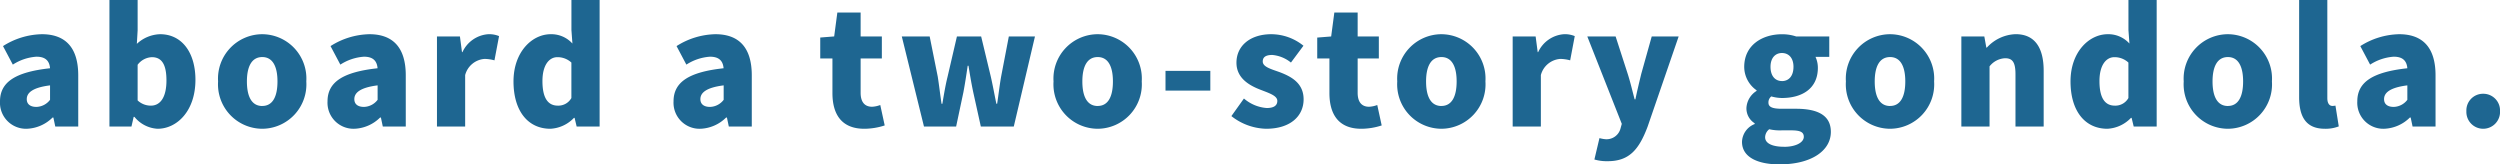 <svg xmlns="http://www.w3.org/2000/svg" width="252.56" height="16.608" viewBox="0 0 252.56 16.608"><path d="M-123.752.224a3.89,3.89,0,0,0,2.608-1.136h.08l.192.912h2.32V-5.168c0-2.848-1.328-4.16-3.68-4.16a7.571,7.571,0,0,0-3.92,1.2l.992,1.872a5,5,0,0,1,2.384-.8c.928,0,1.312.432,1.376,1.168-3.552.384-5.056,1.424-5.056,3.344A2.629,2.629,0,0,0-123.752.224Zm.976-2.208c-.592,0-.976-.256-.976-.784,0-.64.576-1.168,2.352-1.392V-2.7A1.793,1.793,0,0,1-122.776-1.984Zm12.24,2.208c1.952,0,3.824-1.792,3.824-4.944,0-2.784-1.392-4.608-3.568-4.608a3.585,3.585,0,0,0-2.352.976l.08-1.36v-3.072H-115.4V0h2.224l.224-.976h.08A3.223,3.223,0,0,0-110.536.224Zm-.672-2.336a1.927,1.927,0,0,1-1.344-.528v-3.6a1.894,1.894,0,0,1,1.44-.768c1.008,0,1.472.752,1.472,2.352C-109.64-2.832-110.344-2.112-111.208-2.112ZM-99.96.224A4.485,4.485,0,0,0-95.512-4.56,4.48,4.48,0,0,0-99.96-9.328a4.483,4.483,0,0,0-4.464,4.768A4.488,4.488,0,0,0-99.96.224Zm0-2.3c-1.072,0-1.552-.96-1.552-2.48,0-1.5.48-2.464,1.552-2.464,1.056,0,1.536.96,1.536,2.464C-98.424-3.04-98.9-2.08-99.96-2.08Zm9.3,2.3A3.89,3.89,0,0,0-88.056-.912h.08l.192.912h2.32V-5.168c0-2.848-1.328-4.16-3.68-4.16a7.571,7.571,0,0,0-3.92,1.2l.992,1.872a5,5,0,0,1,2.384-.8c.928,0,1.312.432,1.376,1.168-3.552.384-5.056,1.424-5.056,3.344A2.629,2.629,0,0,0-90.664.224Zm.976-2.208c-.592,0-.976-.256-.976-.784,0-.64.576-1.168,2.352-1.392V-2.7A1.793,1.793,0,0,1-89.688-1.984ZM-82.312,0h2.848V-5.2a2.191,2.191,0,0,1,1.952-1.632,3.927,3.927,0,0,1,1.008.144l.464-2.448a2.571,2.571,0,0,0-1.1-.192A3.111,3.111,0,0,0-79.736-7.52h-.048L-79.992-9.1h-2.32Zm11.456.224a3.535,3.535,0,0,0,2.384-1.1h.064L-68.2,0h2.32V-12.784h-2.848v3.04l.1,1.36a2.862,2.862,0,0,0-2.192-.944c-1.888,0-3.76,1.792-3.76,4.768S-73.128.224-70.856.224Zm.752-2.336c-.976,0-1.552-.736-1.552-2.48,0-1.68.72-2.416,1.5-2.416a2.051,2.051,0,0,1,1.424.544V-2.88A1.513,1.513,0,0,1-70.1-2.112ZM-55.7.224A3.89,3.89,0,0,0-53.1-.912h.08l.192.912h2.32V-5.168c0-2.848-1.328-4.16-3.68-4.16a7.571,7.571,0,0,0-3.92,1.2l.992,1.872a5,5,0,0,1,2.384-.8c.928,0,1.312.432,1.376,1.168-3.552.384-5.056,1.424-5.056,3.344A2.629,2.629,0,0,0-55.7.224Zm.976-2.208c-.592,0-.976-.256-.976-.784,0-.64.576-1.168,2.352-1.392V-2.7A1.793,1.793,0,0,1-54.728-1.984ZM-39.144.224A6.7,6.7,0,0,0-37.08-.112l-.448-2.064A2.647,2.647,0,0,1-38.36-2c-.672,0-1.152-.4-1.152-1.408V-6.88h2.144V-9.1h-2.144V-11.52h-2.352l-.32,2.416-1.408.112V-6.88h1.232v3.5C-42.36-1.232-41.432.224-39.144.224ZM-33.112,0h3.248l.736-3.472c.16-.848.288-1.68.432-2.672h.08c.16.992.3,1.824.48,2.672L-27.368,0h3.328L-21.9-9.1h-2.64L-25.32-5.04c-.16.912-.256,1.808-.4,2.736h-.08c-.192-.928-.352-1.824-.56-2.736L-27.336-9.1h-2.448l-.944,4.064c-.224.9-.368,1.808-.528,2.736h-.08c-.144-.928-.24-1.824-.384-2.736L-32.536-9.1h-2.816ZM-15.56.224A4.485,4.485,0,0,0-11.112-4.56,4.48,4.48,0,0,0-15.56-9.328,4.483,4.483,0,0,0-20.024-4.56,4.488,4.488,0,0,0-15.56.224Zm0-2.3c-1.072,0-1.552-.96-1.552-2.48,0-1.5.48-2.464,1.552-2.464,1.056,0,1.536.96,1.536,2.464C-14.024-3.04-14.5-2.08-15.56-2.08Zm6.848-1.552h4.528v-2H-8.712ZM1.448.224c2.48,0,3.792-1.3,3.792-2.976,0-1.648-1.264-2.3-2.4-2.736C1.9-5.824,1.112-6.032,1.112-6.576c0-.432.3-.656.96-.656a3.465,3.465,0,0,1,1.888.768l1.264-1.7A5.2,5.2,0,0,0,1.976-9.328c-2.128,0-3.52,1.168-3.52,2.88,0,1.52,1.232,2.256,2.32,2.688.928.368,1.808.624,1.808,1.168,0,.448-.32.72-1.072.72a3.957,3.957,0,0,1-2.3-.96L-2.056-1.056A5.884,5.884,0,0,0,1.448.224Zm9.616,0a6.7,6.7,0,0,0,2.064-.336L12.68-2.176A2.647,2.647,0,0,1,11.848-2C11.176-2,10.7-2.4,10.7-3.408V-6.88H12.84V-9.1H10.7V-11.52H8.344L8.024-9.1l-1.408.112V-6.88H7.848v3.5C7.848-1.232,8.776.224,11.064.224Zm8.1,0A4.485,4.485,0,0,0,23.608-4.56,4.48,4.48,0,0,0,19.16-9.328,4.483,4.483,0,0,0,14.7-4.56,4.488,4.488,0,0,0,19.16.224Zm0-2.3c-1.072,0-1.552-.96-1.552-2.48,0-1.5.48-2.464,1.552-2.464,1.056,0,1.536.96,1.536,2.464C20.7-3.04,20.216-2.08,19.16-2.08ZM26.36,0h2.848V-5.2A2.191,2.191,0,0,1,31.16-6.832a3.927,3.927,0,0,1,1.008.144l.464-2.448a2.571,2.571,0,0,0-1.1-.192A3.111,3.111,0,0,0,28.936-7.52h-.048L28.68-9.1H26.36Zm9.6,3.5c2.16,0,3.152-1.152,4.032-3.488L43.128-9.1h-2.72L39.352-5.328c-.208.864-.416,1.712-.592,2.576h-.08c-.24-.9-.432-1.744-.7-2.576L36.76-9.1H33.9L37.384-.272l-.128.464a1.456,1.456,0,0,1-1.52,1.088,3.171,3.171,0,0,1-.608-.112l-.512,2.16A4.413,4.413,0,0,0,35.96,3.5Zm17.376.32c3.168,0,5.168-1.36,5.168-3.28,0-1.648-1.28-2.336-3.52-2.336h-1.44c-.976,0-1.344-.192-1.344-.608a.763.763,0,0,1,.288-.64,4.048,4.048,0,0,0,1.072.16c2.016,0,3.632-.928,3.632-3.056a2.626,2.626,0,0,0-.24-1.1h1.392V-9.1H55a4.459,4.459,0,0,0-1.44-.224c-1.968,0-3.808,1.088-3.808,3.3A2.893,2.893,0,0,0,51-3.664V-3.6a2.172,2.172,0,0,0-1.024,1.7,1.768,1.768,0,0,0,.832,1.568v.08a2,2,0,0,0-1.28,1.792C49.528,3.168,51.24,3.824,53.336,3.824Zm.224-8.416c-.656,0-1.152-.48-1.152-1.44,0-.912.5-1.392,1.152-1.392.672,0,1.168.48,1.168,1.392C54.728-5.072,54.232-4.592,53.56-4.592Zm.224,6.64c-1.152,0-1.92-.32-1.92-.96A1.052,1.052,0,0,1,52.28.272a4.869,4.869,0,0,0,1.3.112h.864c.848,0,1.328.112,1.328.656C55.768,1.616,54.952,2.048,53.784,2.048ZM64.488.224A4.485,4.485,0,0,0,68.936-4.56a4.48,4.48,0,0,0-4.448-4.768A4.483,4.483,0,0,0,60.024-4.56,4.488,4.488,0,0,0,64.488.224Zm0-2.3c-1.072,0-1.552-.96-1.552-2.48,0-1.5.48-2.464,1.552-2.464,1.056,0,1.536.96,1.536,2.464C66.024-3.04,65.544-2.08,64.488-2.08ZM71.688,0h2.848V-6.08A2.119,2.119,0,0,1,76.1-6.9c.72,0,1.056.352,1.056,1.616V0h2.848V-5.632c0-2.272-.848-3.7-2.832-3.7a4.118,4.118,0,0,0-2.912,1.36h-.048L74.008-9.1h-2.32ZM86.44.224a3.535,3.535,0,0,0,2.384-1.1h.064L89.1,0h2.32V-12.784H88.568v3.04l.1,1.36a2.862,2.862,0,0,0-2.192-.944c-1.888,0-3.76,1.792-3.76,4.768S84.168.224,86.44.224Zm.752-2.336c-.976,0-1.552-.736-1.552-2.48,0-1.68.72-2.416,1.5-2.416a2.051,2.051,0,0,1,1.424.544V-2.88A1.513,1.513,0,0,1,87.192-2.112ZM98.616.224a4.485,4.485,0,0,0,4.448-4.784,4.48,4.48,0,0,0-4.448-4.768A4.483,4.483,0,0,0,94.152-4.56,4.488,4.488,0,0,0,98.616.224Zm0-2.3c-1.072,0-1.552-.96-1.552-2.48,0-1.5.48-2.464,1.552-2.464,1.056,0,1.536.96,1.536,2.464C100.152-3.04,99.672-2.08,98.616-2.08Zm9.792,2.3a3.661,3.661,0,0,0,1.408-.24l-.336-2.1a1.325,1.325,0,0,1-.32.032c-.224,0-.5-.176-.5-.784v-9.92h-2.848V-2.96C105.816-1.056,106.456.224,108.408.224Zm5.984,0A3.89,3.89,0,0,0,117-.912h.08l.192.912h2.32V-5.168c0-2.848-1.328-4.16-3.68-4.16a7.571,7.571,0,0,0-3.92,1.2l.992,1.872a5,5,0,0,1,2.384-.8c.928,0,1.312.432,1.376,1.168-3.552.384-5.056,1.424-5.056,3.344A2.629,2.629,0,0,0,114.392.224Zm.976-2.208c-.592,0-.976-.256-.976-.784,0-.64.576-1.168,2.352-1.392V-2.7A1.793,1.793,0,0,1,115.368-1.984Zm9.04,2.208a1.706,1.706,0,0,0,1.7-1.776,1.692,1.692,0,0,0-1.7-1.76,1.683,1.683,0,0,0-1.7,1.76A1.7,1.7,0,0,0,124.408.224Z" transform="translate(126.456 12.784)" fill="#1e6691"/></svg>